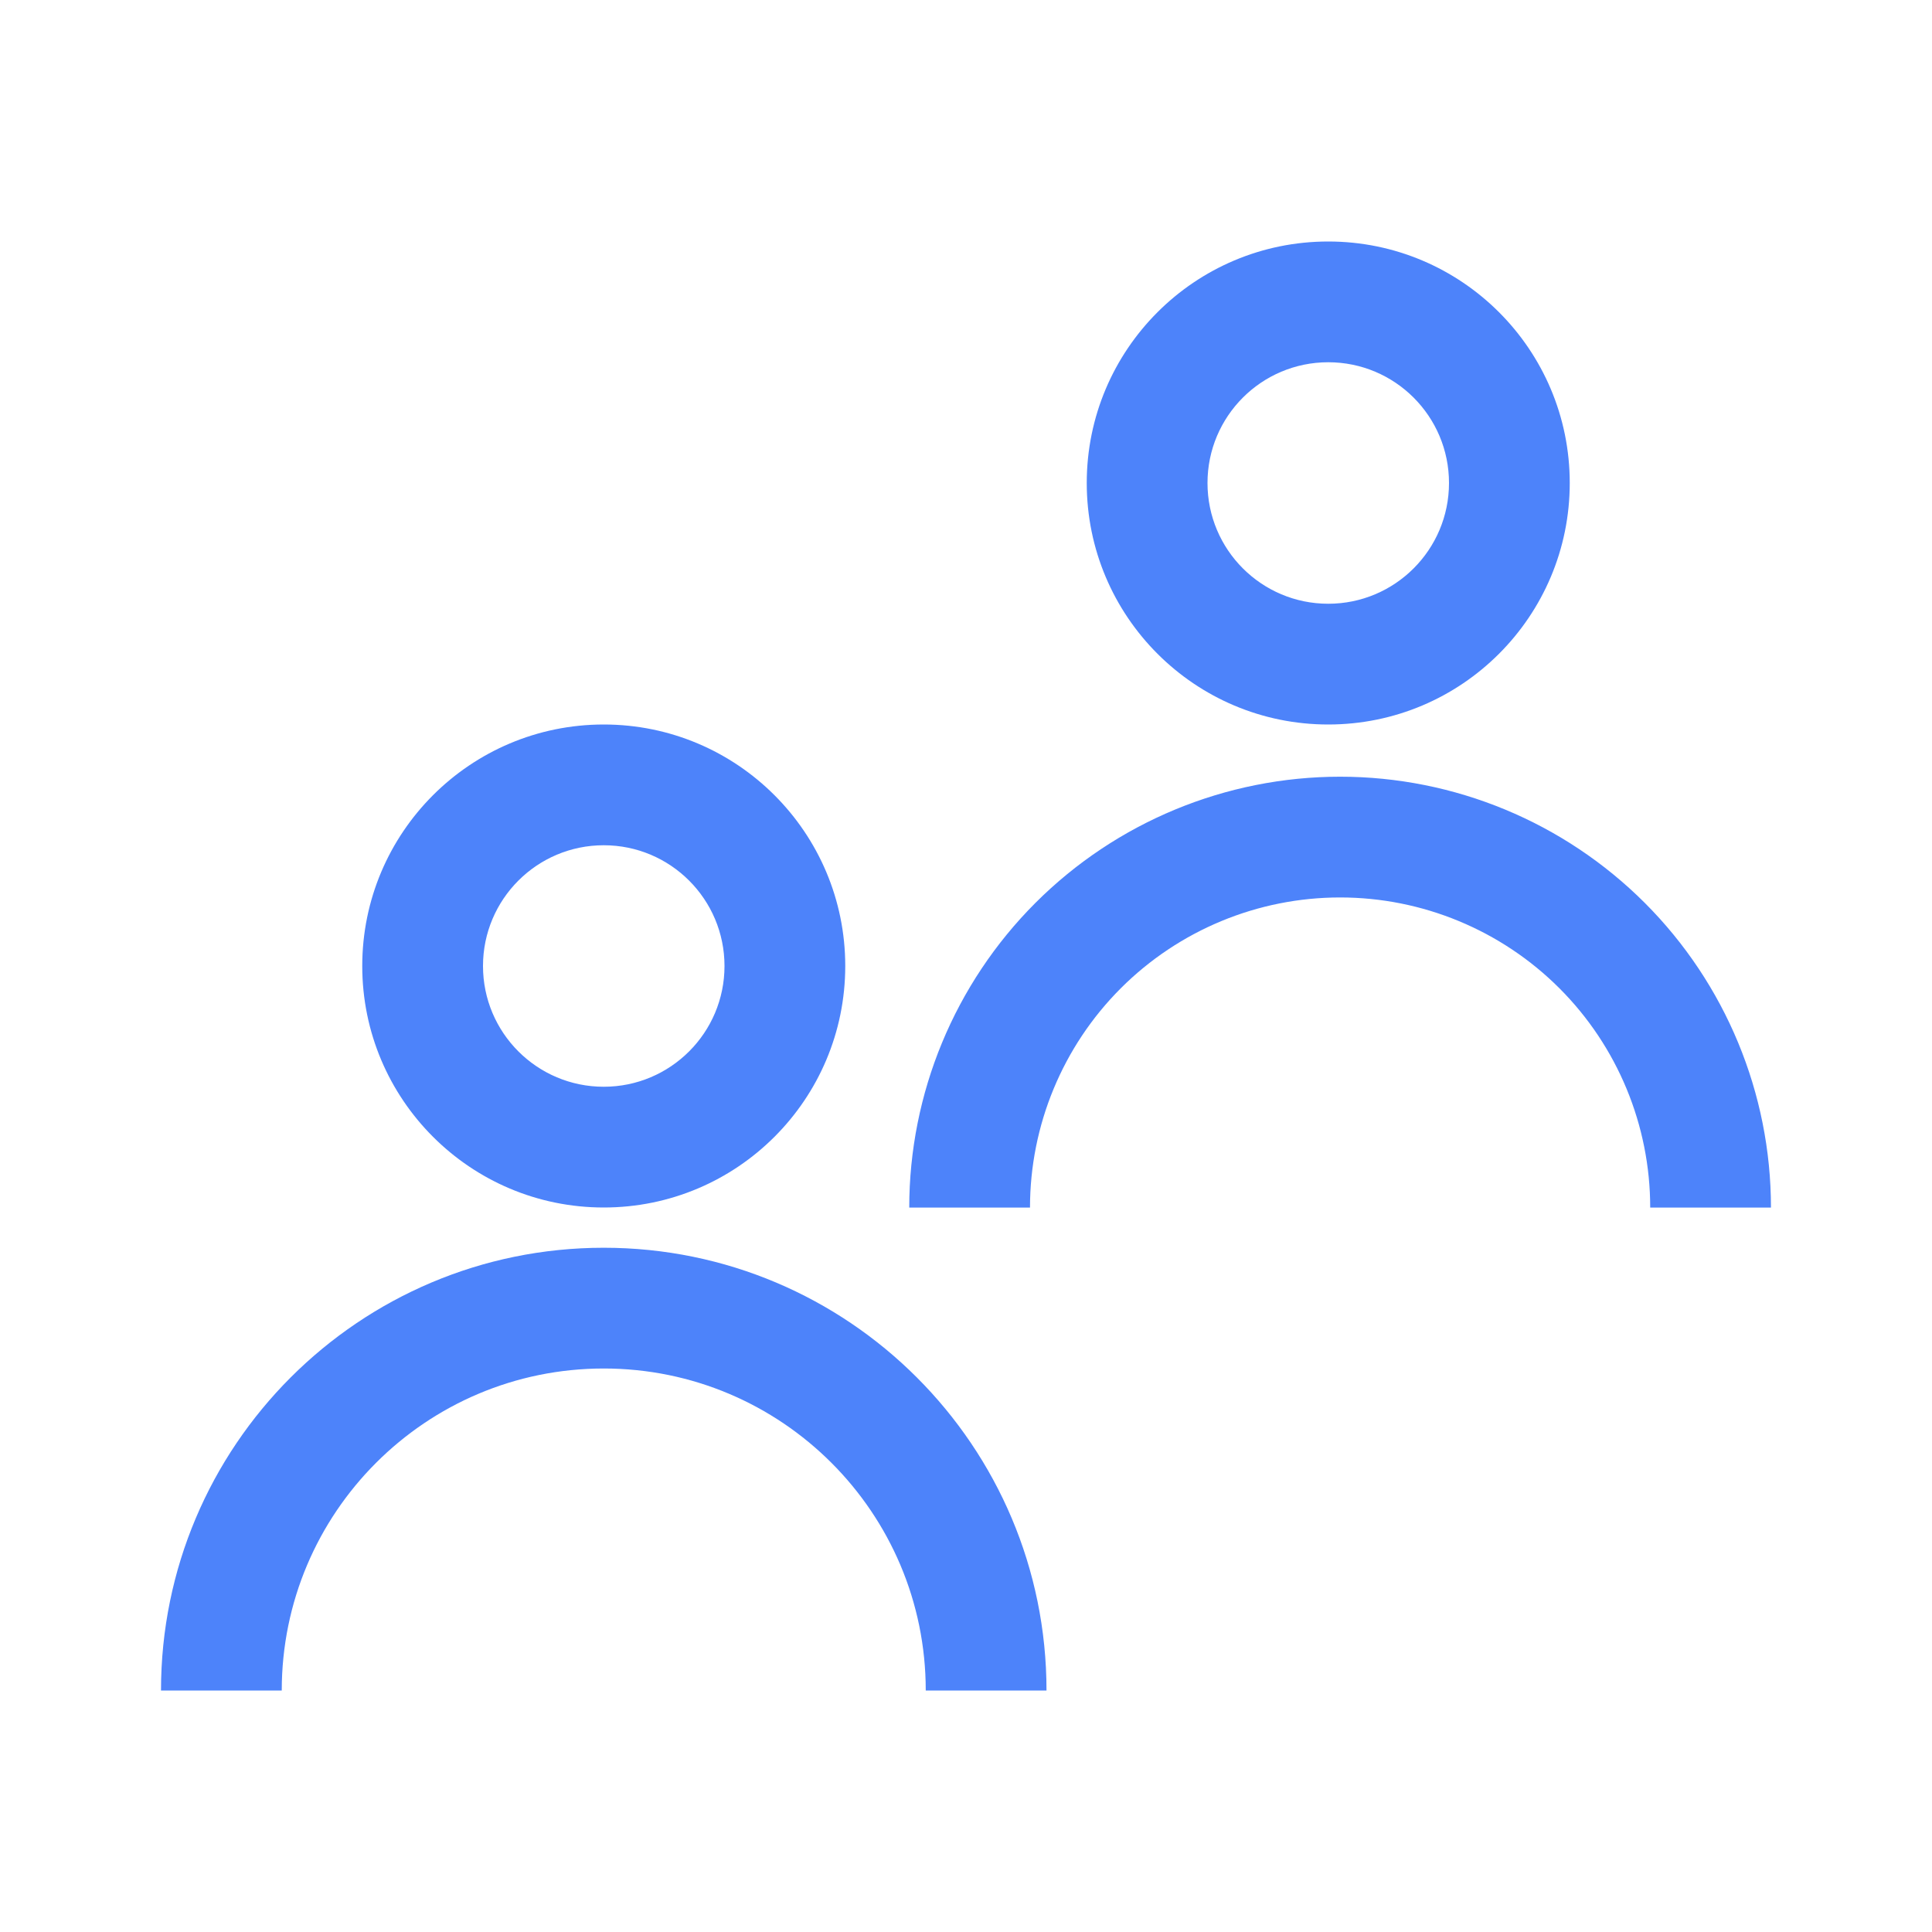 <svg width="48" height="48" viewBox="0 0 48 48" fill="none" xmlns="http://www.w3.org/2000/svg">
<path fill-rule="evenodd" clip-rule="evenodd" d="M36 12C36 13.657 34.657 15 33 15C31.343 15 30 13.657 30 12C30 10.343 31.343 9 33 9C34.657 9 36 10.343 36 12ZM39 12C39 15.314 36.314 18 33 18C29.686 18 27 15.314 27 12C27 8.686 29.686 6 33 6C36.314 6 39 8.686 39 12ZM15 27C16.657 27 18 25.657 18 24C18 22.343 16.657 21 15 21C13.343 21 12 22.343 12 24C12 25.657 13.343 27 15 27ZM15 30C18.314 30 21 27.314 21 24C21 20.686 18.314 18 15 18C11.686 18 9 20.686 9 24C9 27.314 11.686 30 15 30ZM27.846 24.553C29.291 23.109 31.251 22.297 33.295 22.297C35.338 22.297 37.298 23.109 38.743 24.553C40.188 25.998 40.999 27.958 40.999 30.002H43.999C43.999 27.163 42.871 24.44 40.864 22.432C38.856 20.425 36.134 19.297 33.295 19.297C30.456 19.297 27.733 20.425 25.725 22.432C23.718 24.44 22.59 27.163 22.59 30.002H25.59C25.59 27.958 26.402 25.998 27.846 24.553ZM26 42H23C23 37.582 19.418 34 15 34C10.582 34 7 37.582 7 42H4C4 35.925 8.925 31 15 31C21.075 31 26 35.925 26 42Z" fill="#4D83FA"/>
</svg>
